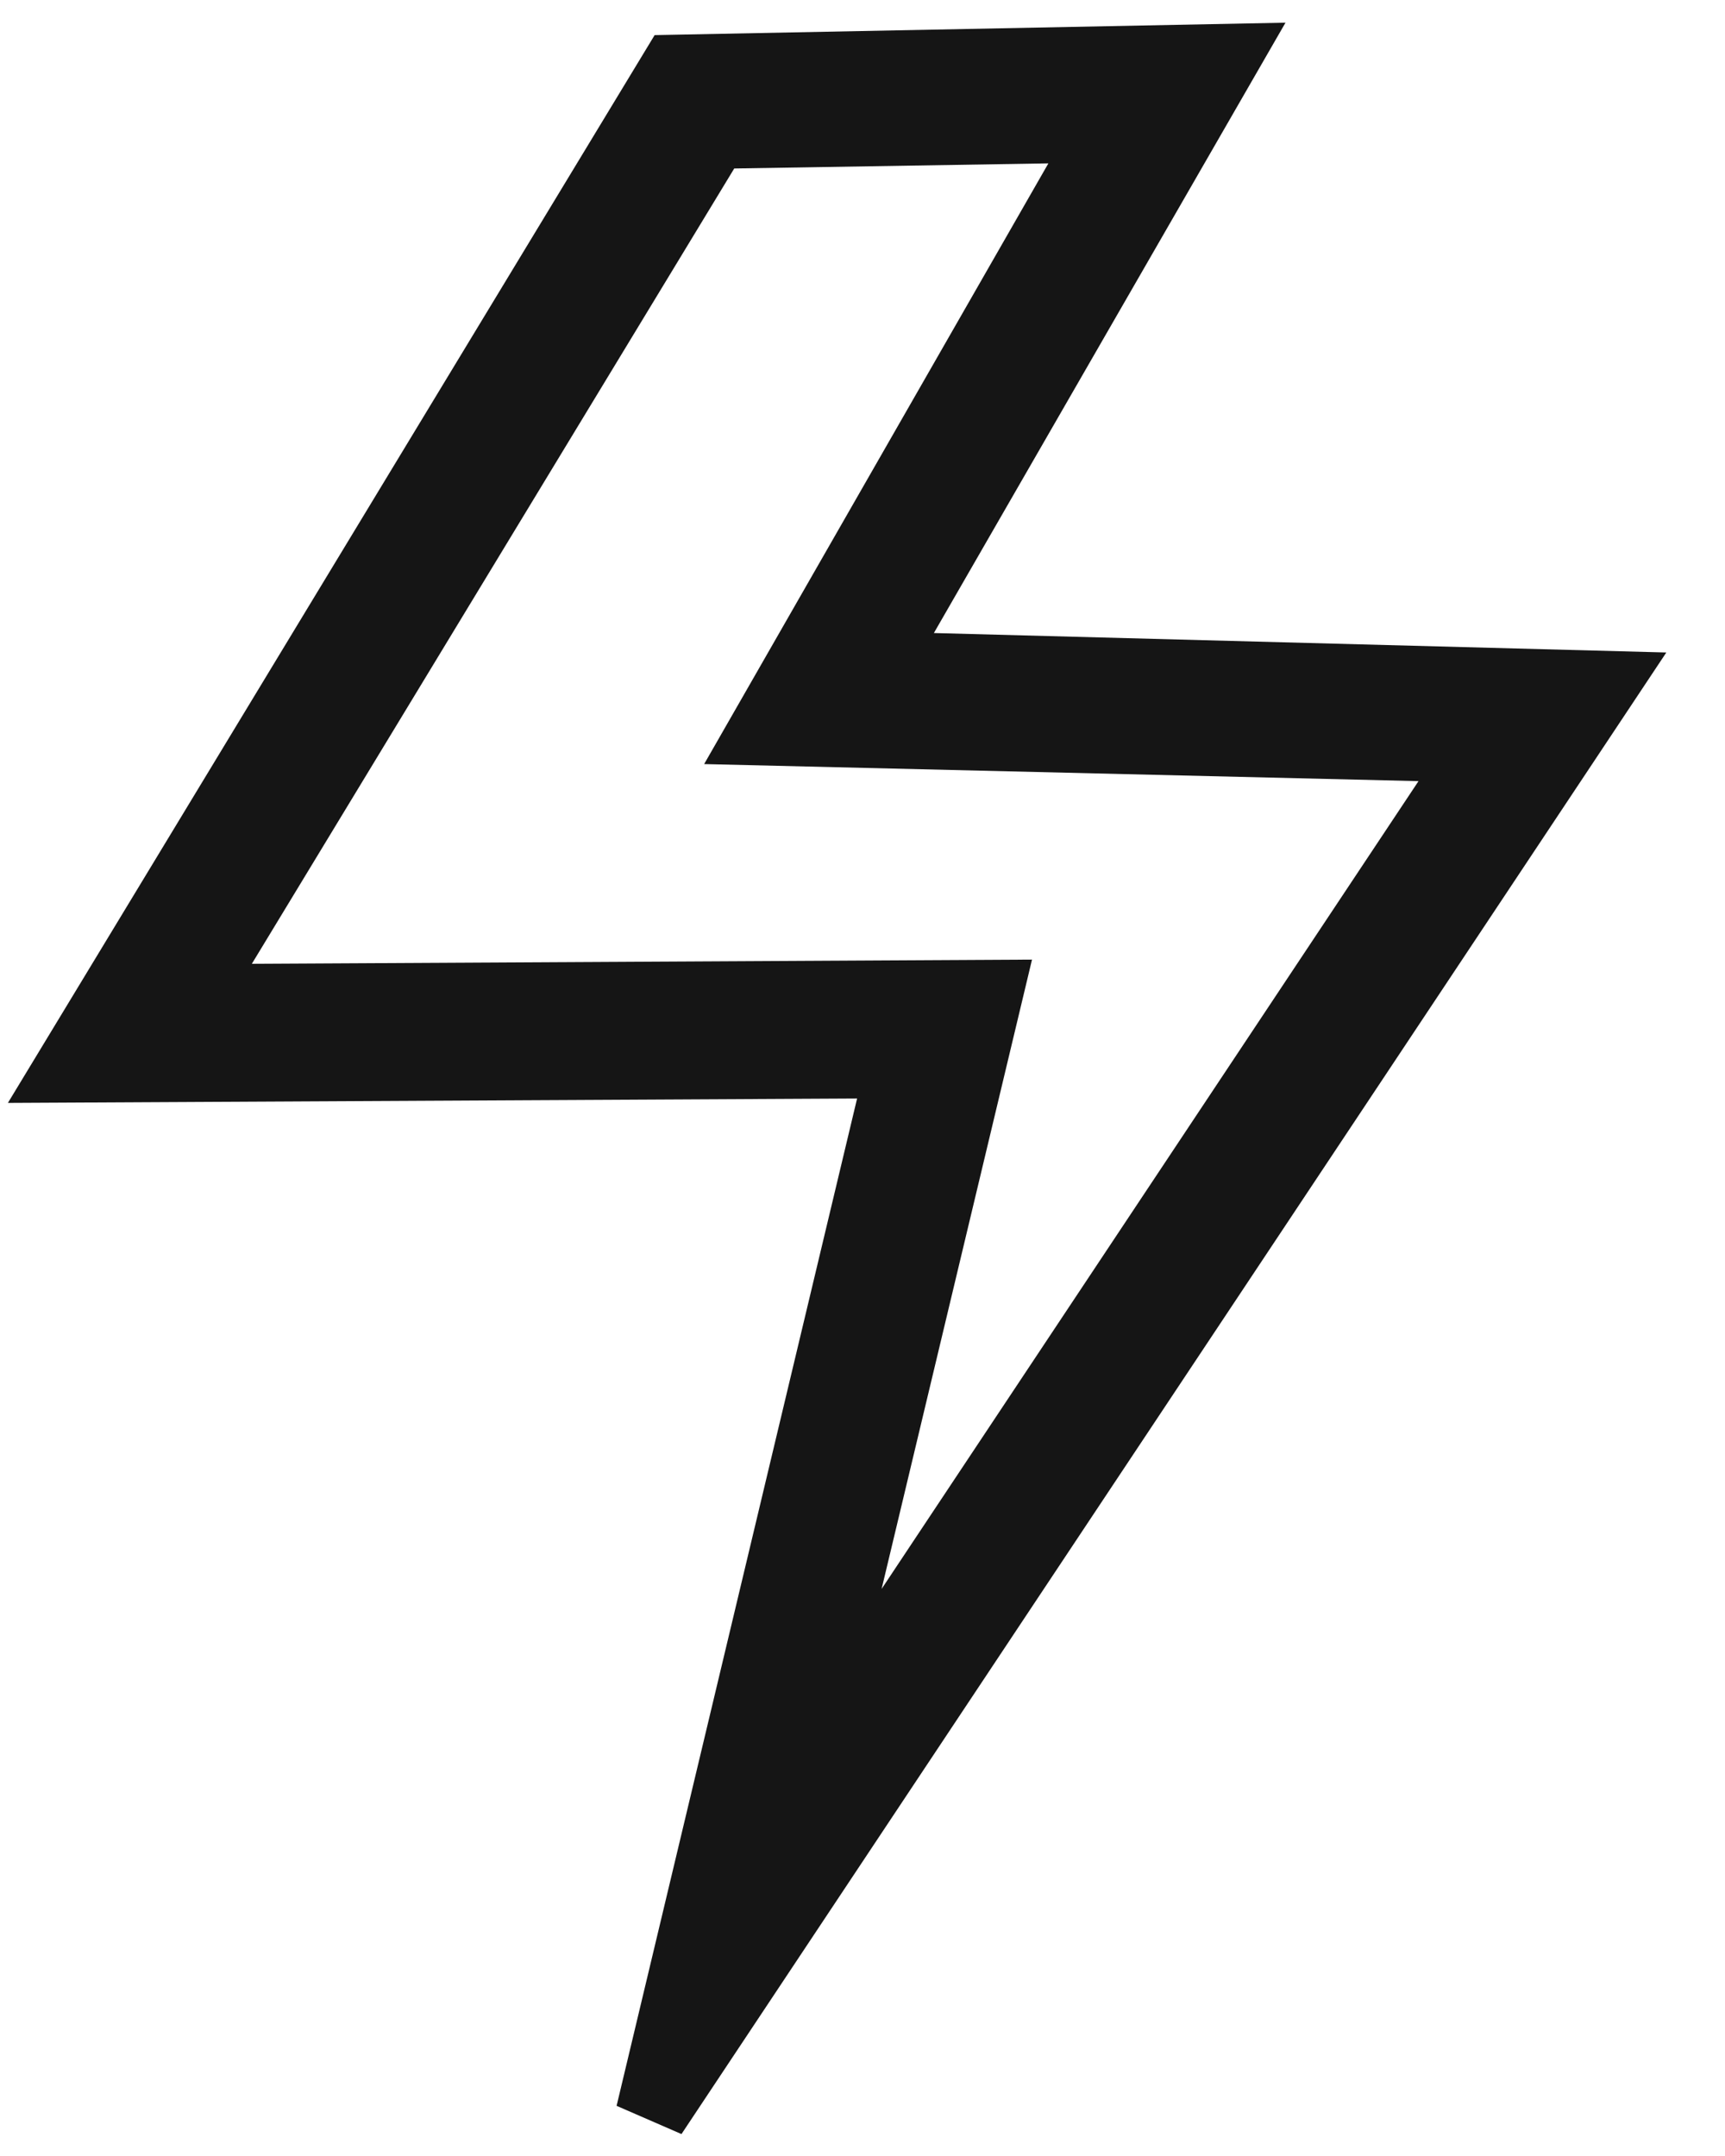 <svg width="24" height="30" viewBox="0 0 24 30" fill="none" xmlns="http://www.w3.org/2000/svg">
<path d="M9.393 0.983L1 14.842L12.559 14.782L9.065 29.418L22.267 9.555L12.141 9.286L17.01 0.833L9.393 0.983ZM20.654 10.391L11.126 24.728L13.724 13.856L2.613 13.916L9.931 1.849L15.457 1.759L10.648 10.152L20.654 10.391Z" fill="#151515" stroke="#151515"/>
</svg>
